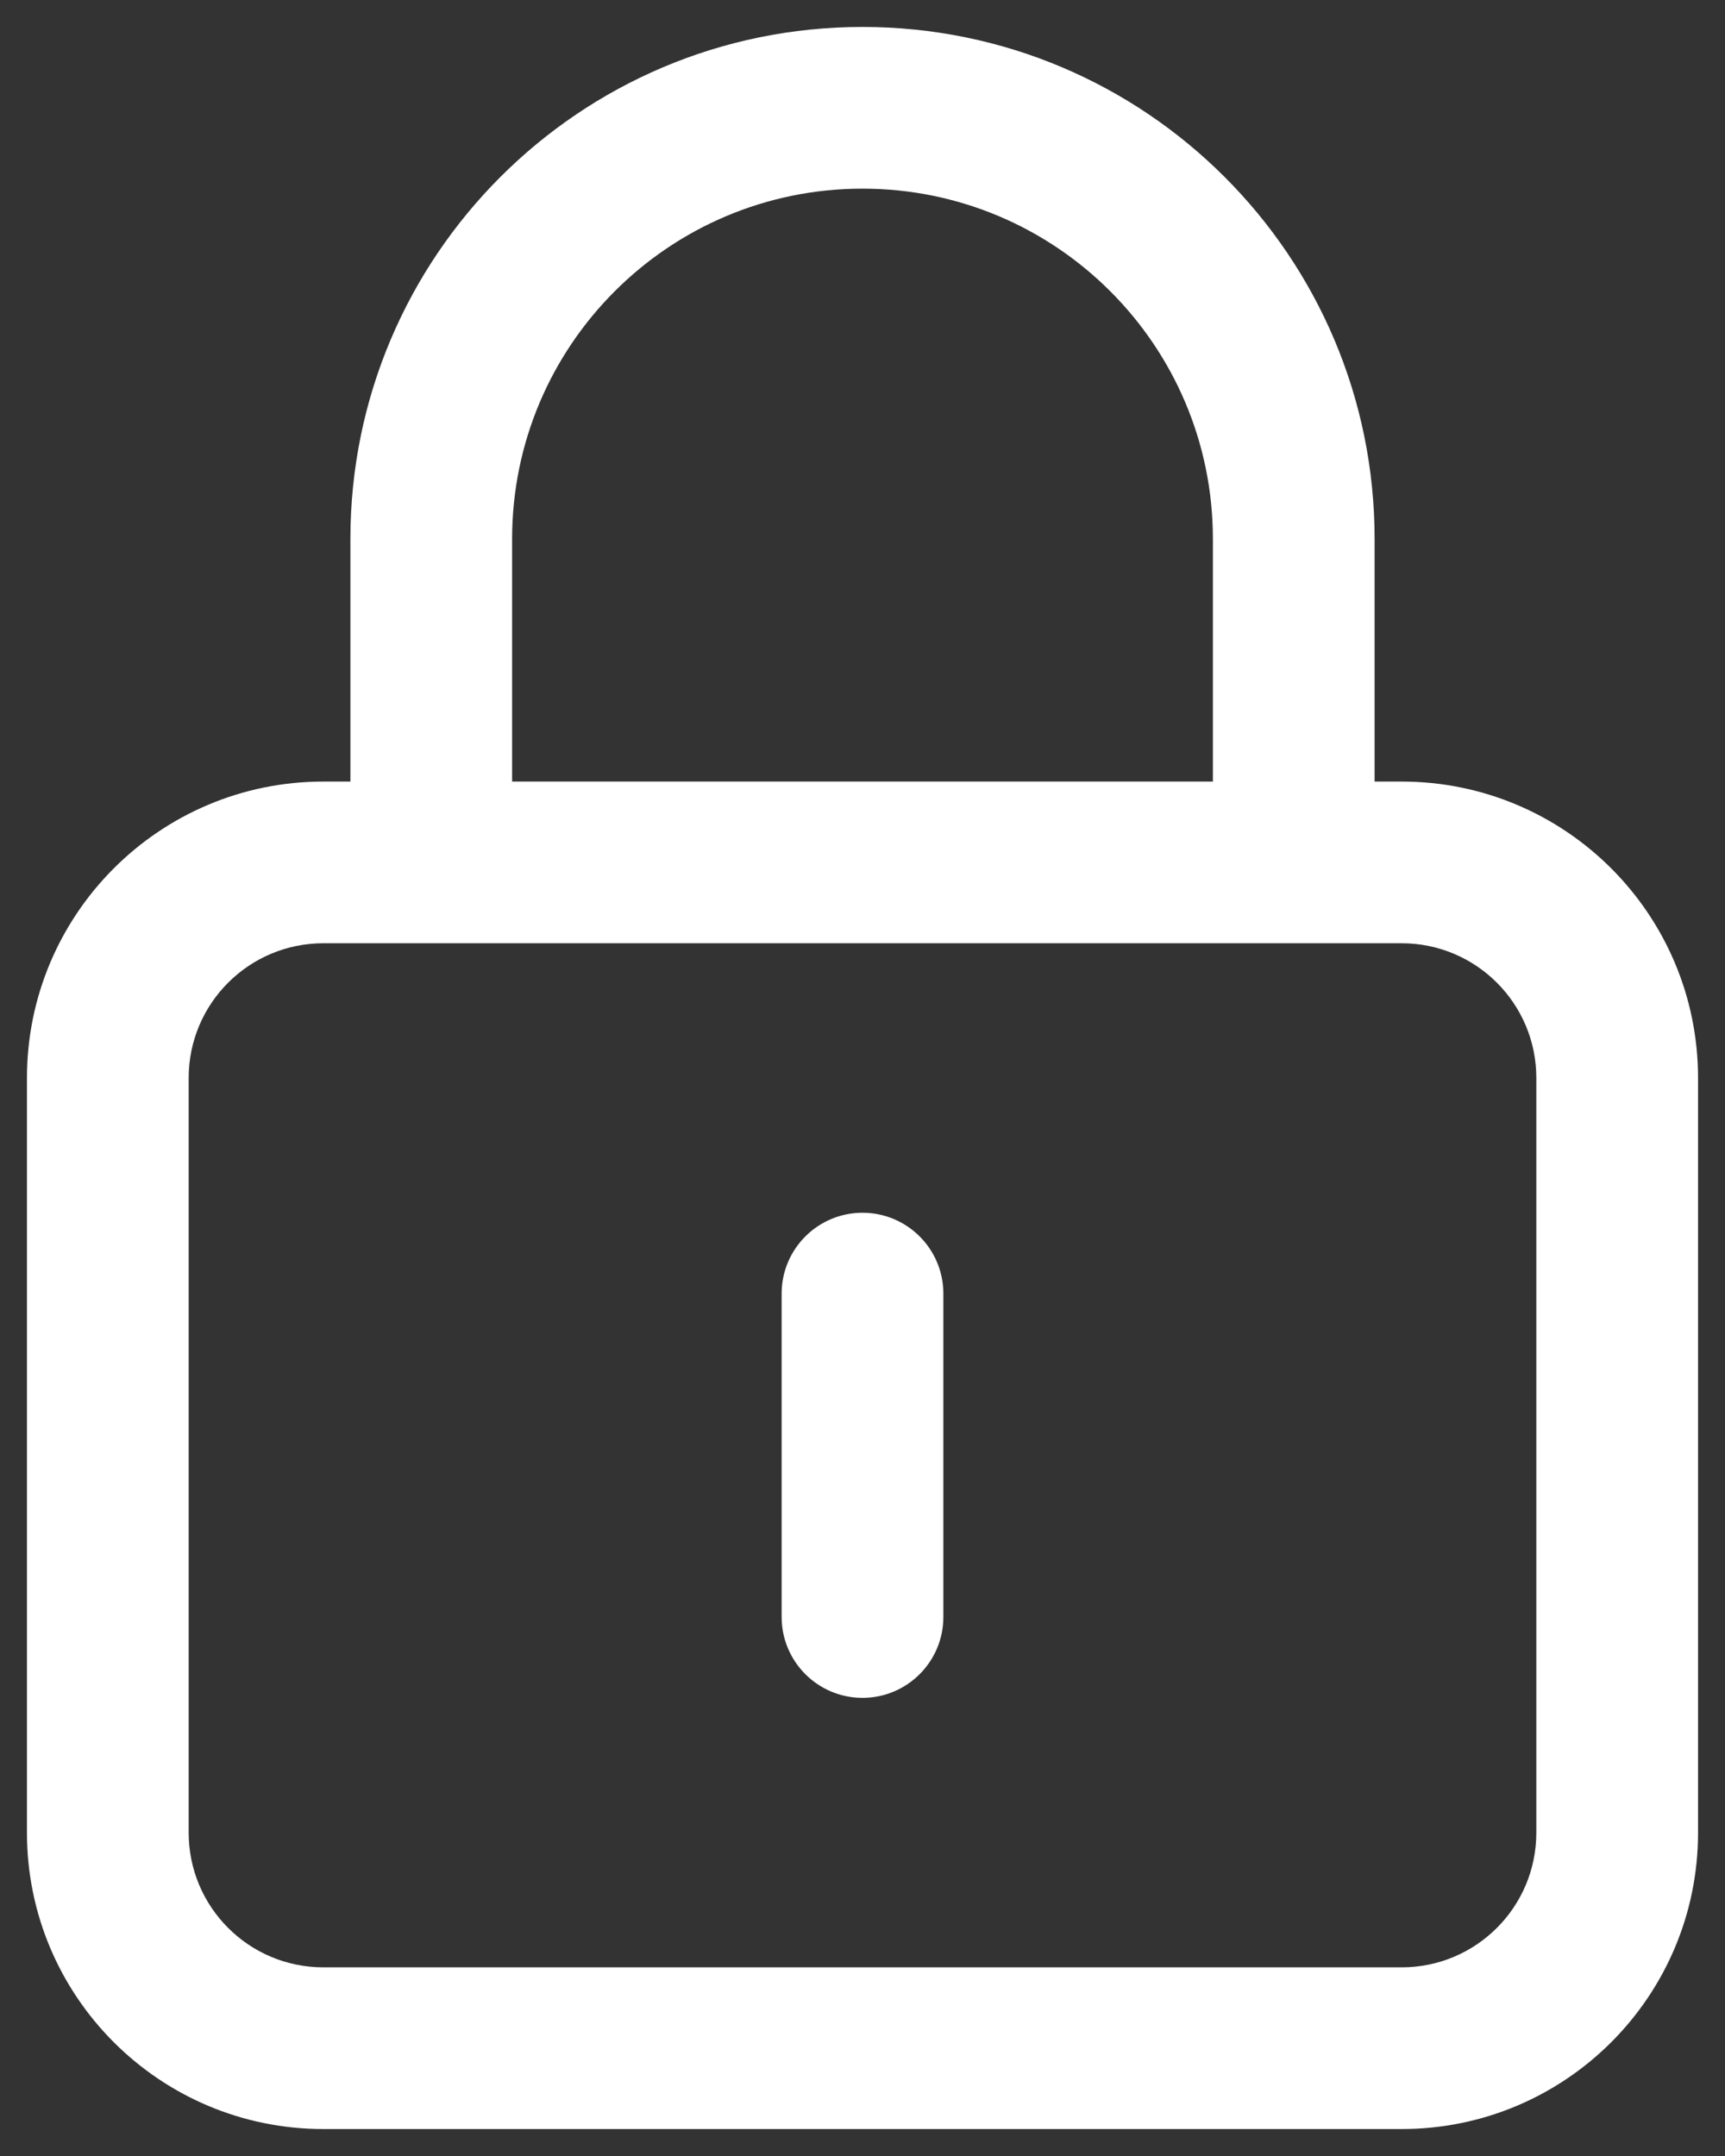 <svg xmlns="http://www.w3.org/2000/svg" width="32" height="40" viewBox="0 0 32 40" fill="none">
<rect x="0" y="0" width="32" height="40" fill="#333333" stroke="none"/>
<path fill-rule="evenodd" clip-rule="evenodd" d="M16 3.5C12.41 3.5 9.5 6.41 9.5 10V14.5H22.5V10C22.5 6.41 19.59 3.5 16 3.5ZM25.5 14.5V10C25.5 4.754 21.246 0.5 16 0.5C10.754 0.5 6.5 4.754 6.5 10V14.5H6C2.962 14.5 0.5 16.962 0.5 20V34C0.5 37.038 2.962 39.5 6 39.5H26C29.038 39.5 31.5 37.038 31.5 34V20C31.5 16.962 29.038 14.5 26 14.5H25.5ZM24 17.5H8H6C4.618 17.5 3.5 18.618 3.5 20V34C3.5 35.382 4.618 36.5 6 36.5H26C27.382 36.5 28.5 35.382 28.5 34V20C28.5 18.618 27.382 17.5 26 17.5H24ZM16 22.5C16.828 22.5 17.5 23.172 17.5 24V30C17.5 30.828 16.828 31.5 16 31.5C15.172 31.5 14.5 30.828 14.5 30V24C14.5 23.172 15.172 22.5 16 22.5Z" fill="white"/>
</svg>